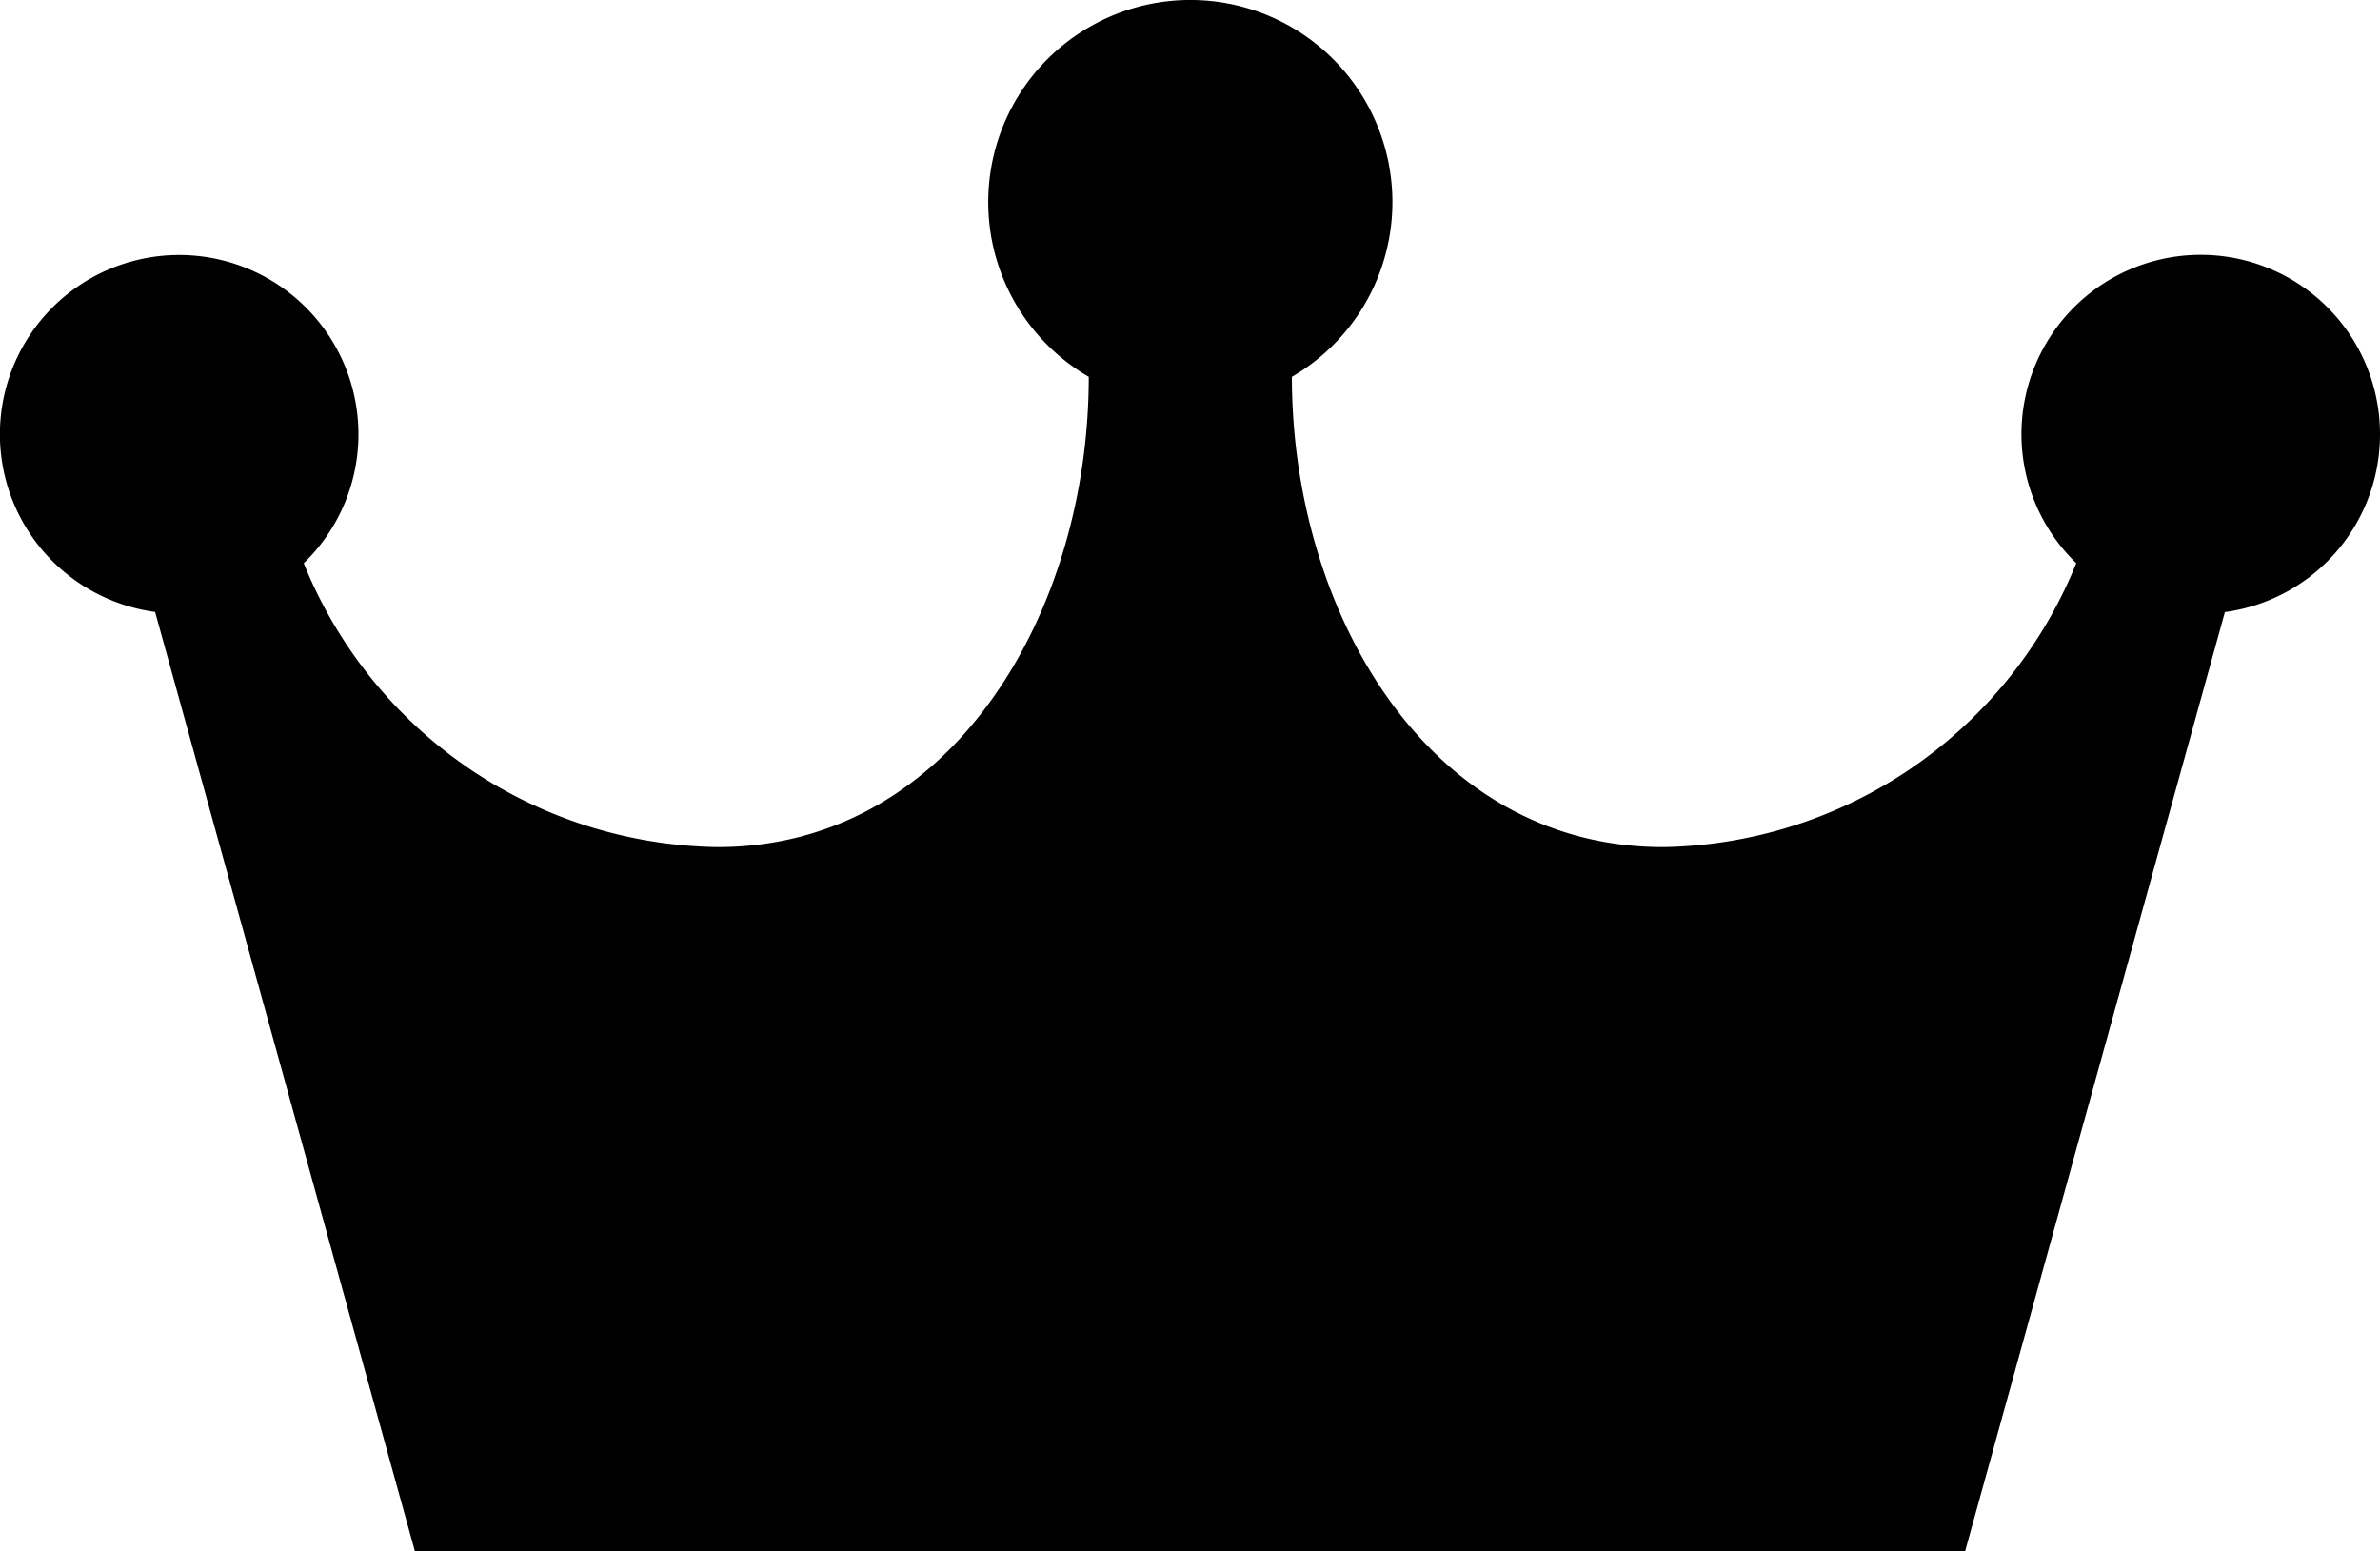 <svg xmlns="http://www.w3.org/2000/svg" width="36.827" height="24" viewBox="0 0 36.827 24">
  <path id="pas_31759" data-name="pas 31759" d="M36.827,6.722a2.774,2.774,0,1,0-4.7,1.991h0a7.015,7.015,0,0,1-6.391,4.393c-3.638,0-5.746-3.638-5.746-7.276v0a3.127,3.127,0,1,0-3.143,0v0c0,3.638-2.108,7.276-5.746,7.276A7.015,7.015,0,0,1,4.7,8.714h0a2.774,2.774,0,1,0-2.3.754l0,0L6.42,24H30.407L34.427,9.47v0a2.773,2.773,0,0,0,2.4-2.746" fill="#000000"/>
</svg>
